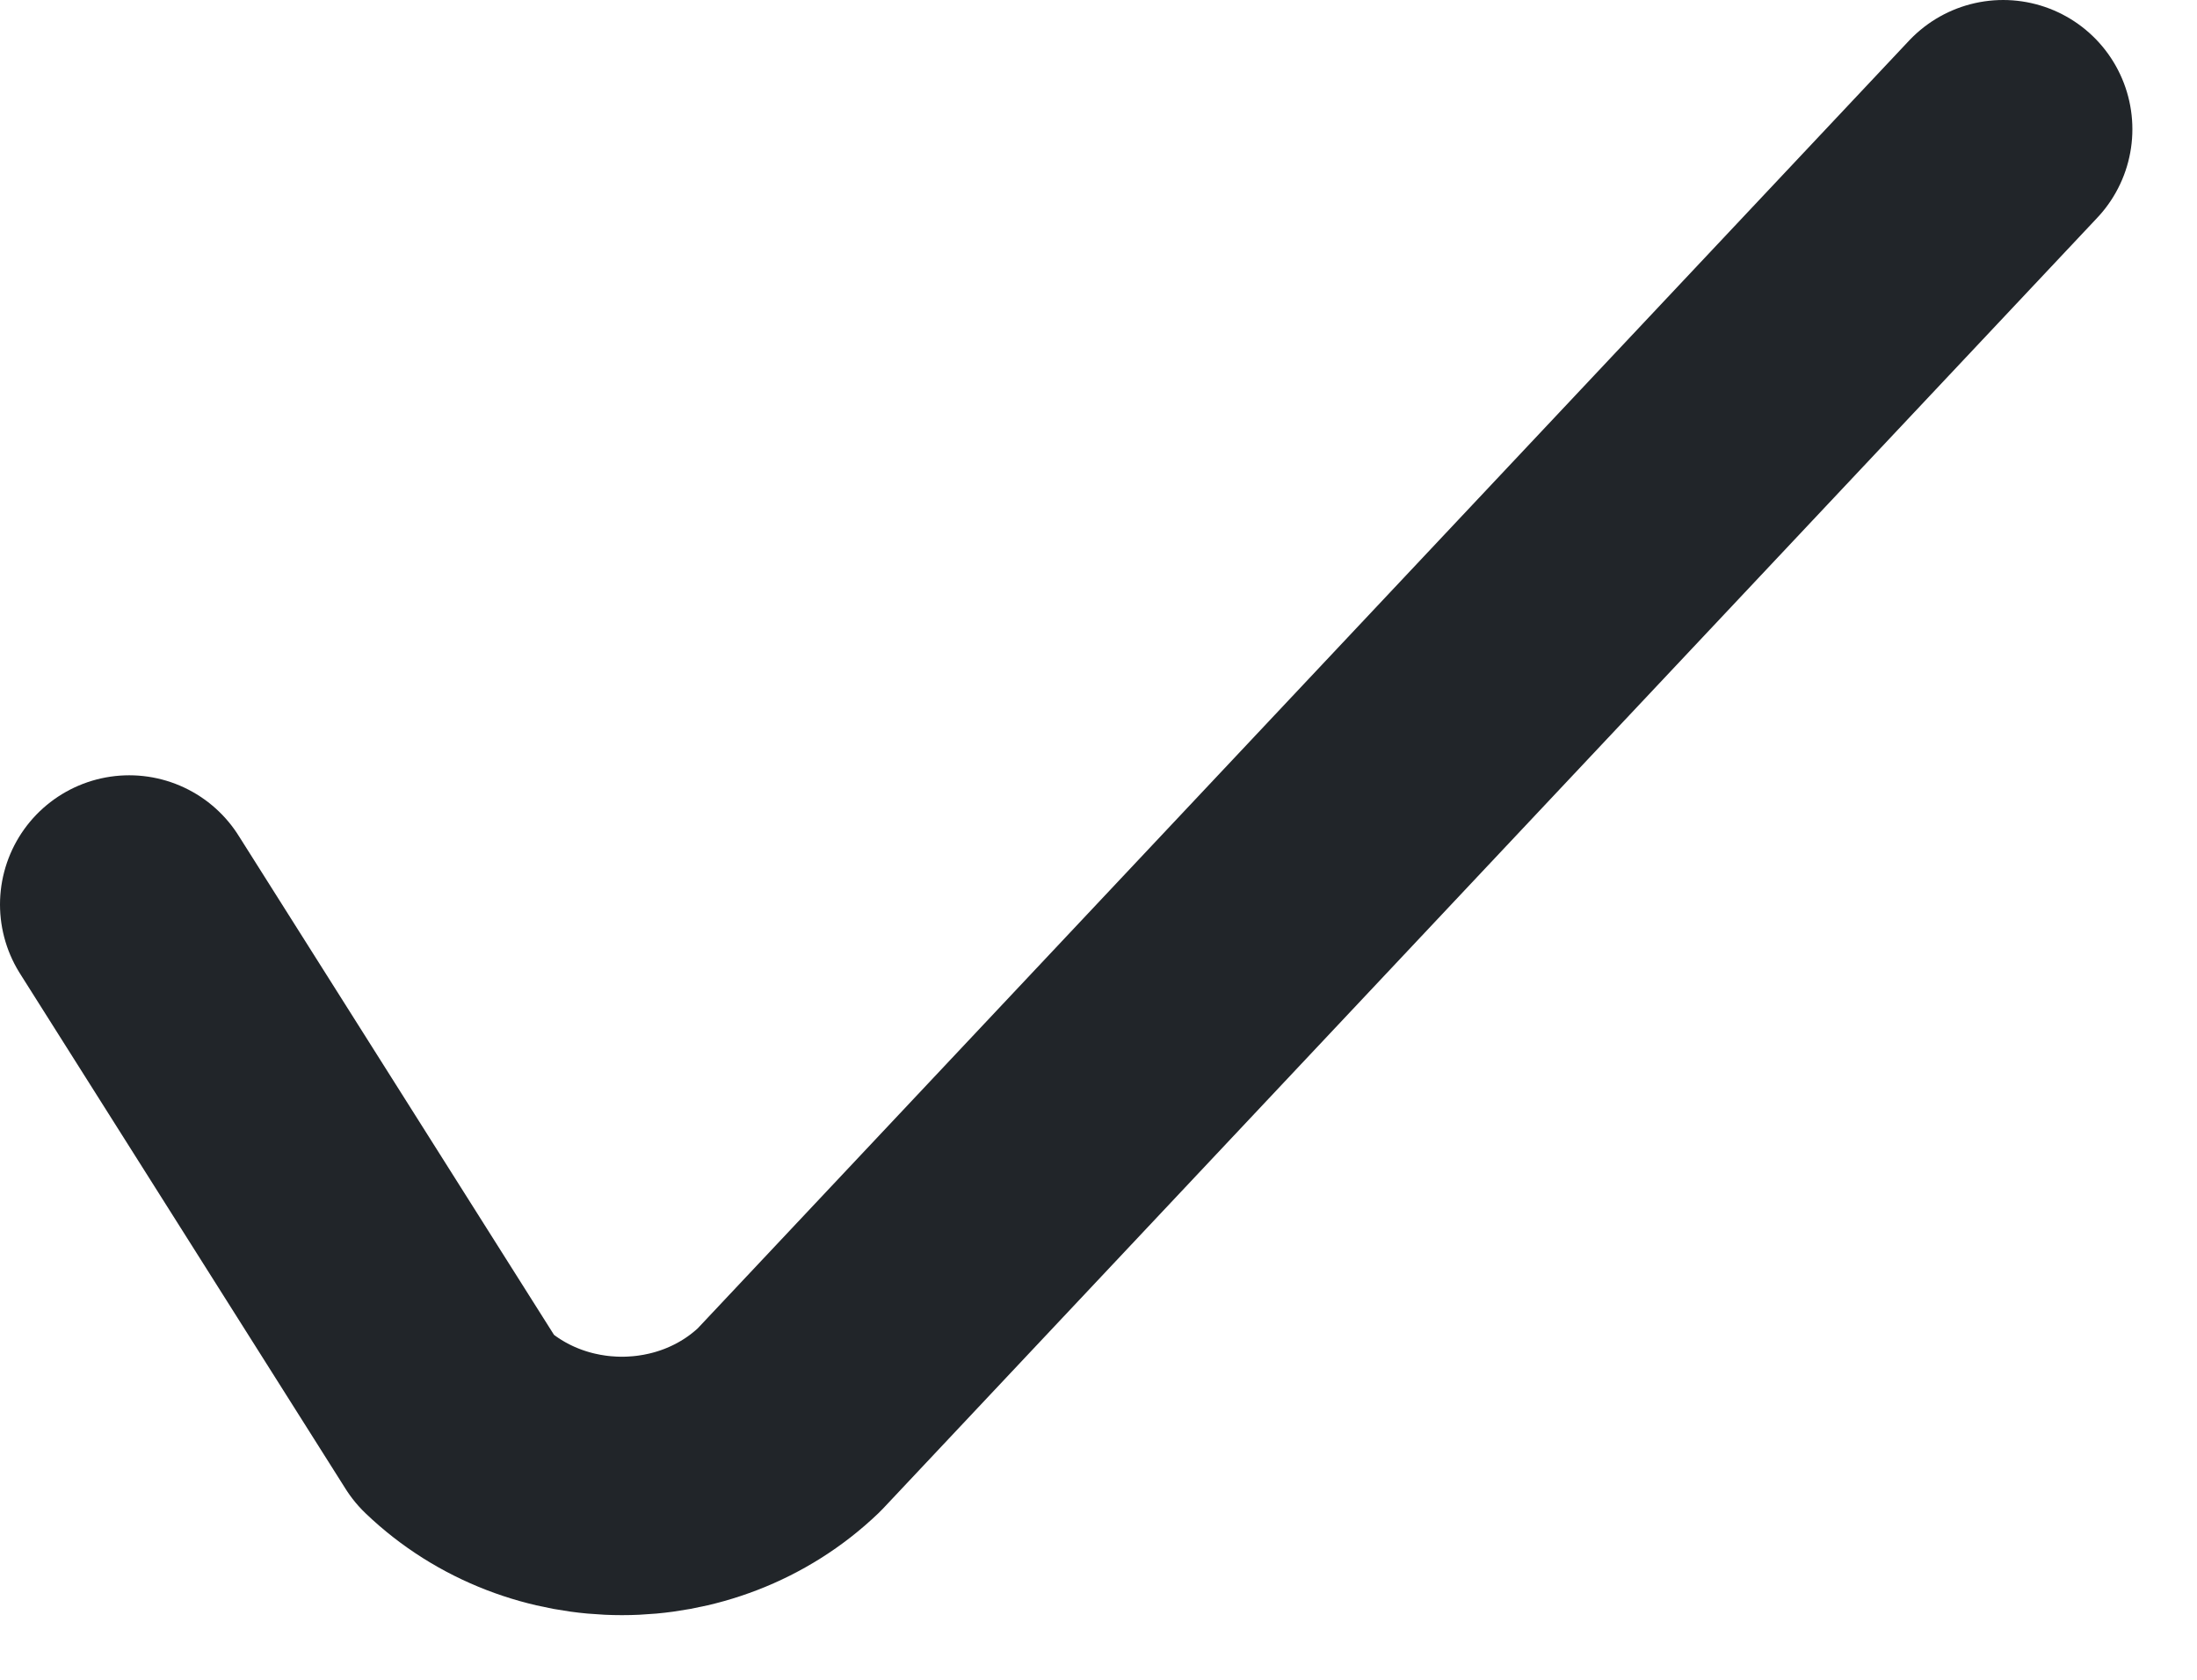 <svg width="17" height="13" viewBox="0 0 17 13" fill="none" xmlns="http://www.w3.org/2000/svg">
<g id="Component 1" clip-path="url(#clip0_161_450)">
<path id="Vector" d="M15.5 1L6.105 10.989C5.394 11.67 4.231 11.67 3.52 10.989L1 7" stroke="#212529" stroke-width="2" stroke-miterlimit="10" stroke-linecap="round" stroke-linejoin="round"/>
</g>
<defs>
<clipPath id="clip0_161_450">
<rect width="17" height="13" fill="white"/>
</clipPath>
</defs>
</svg>
